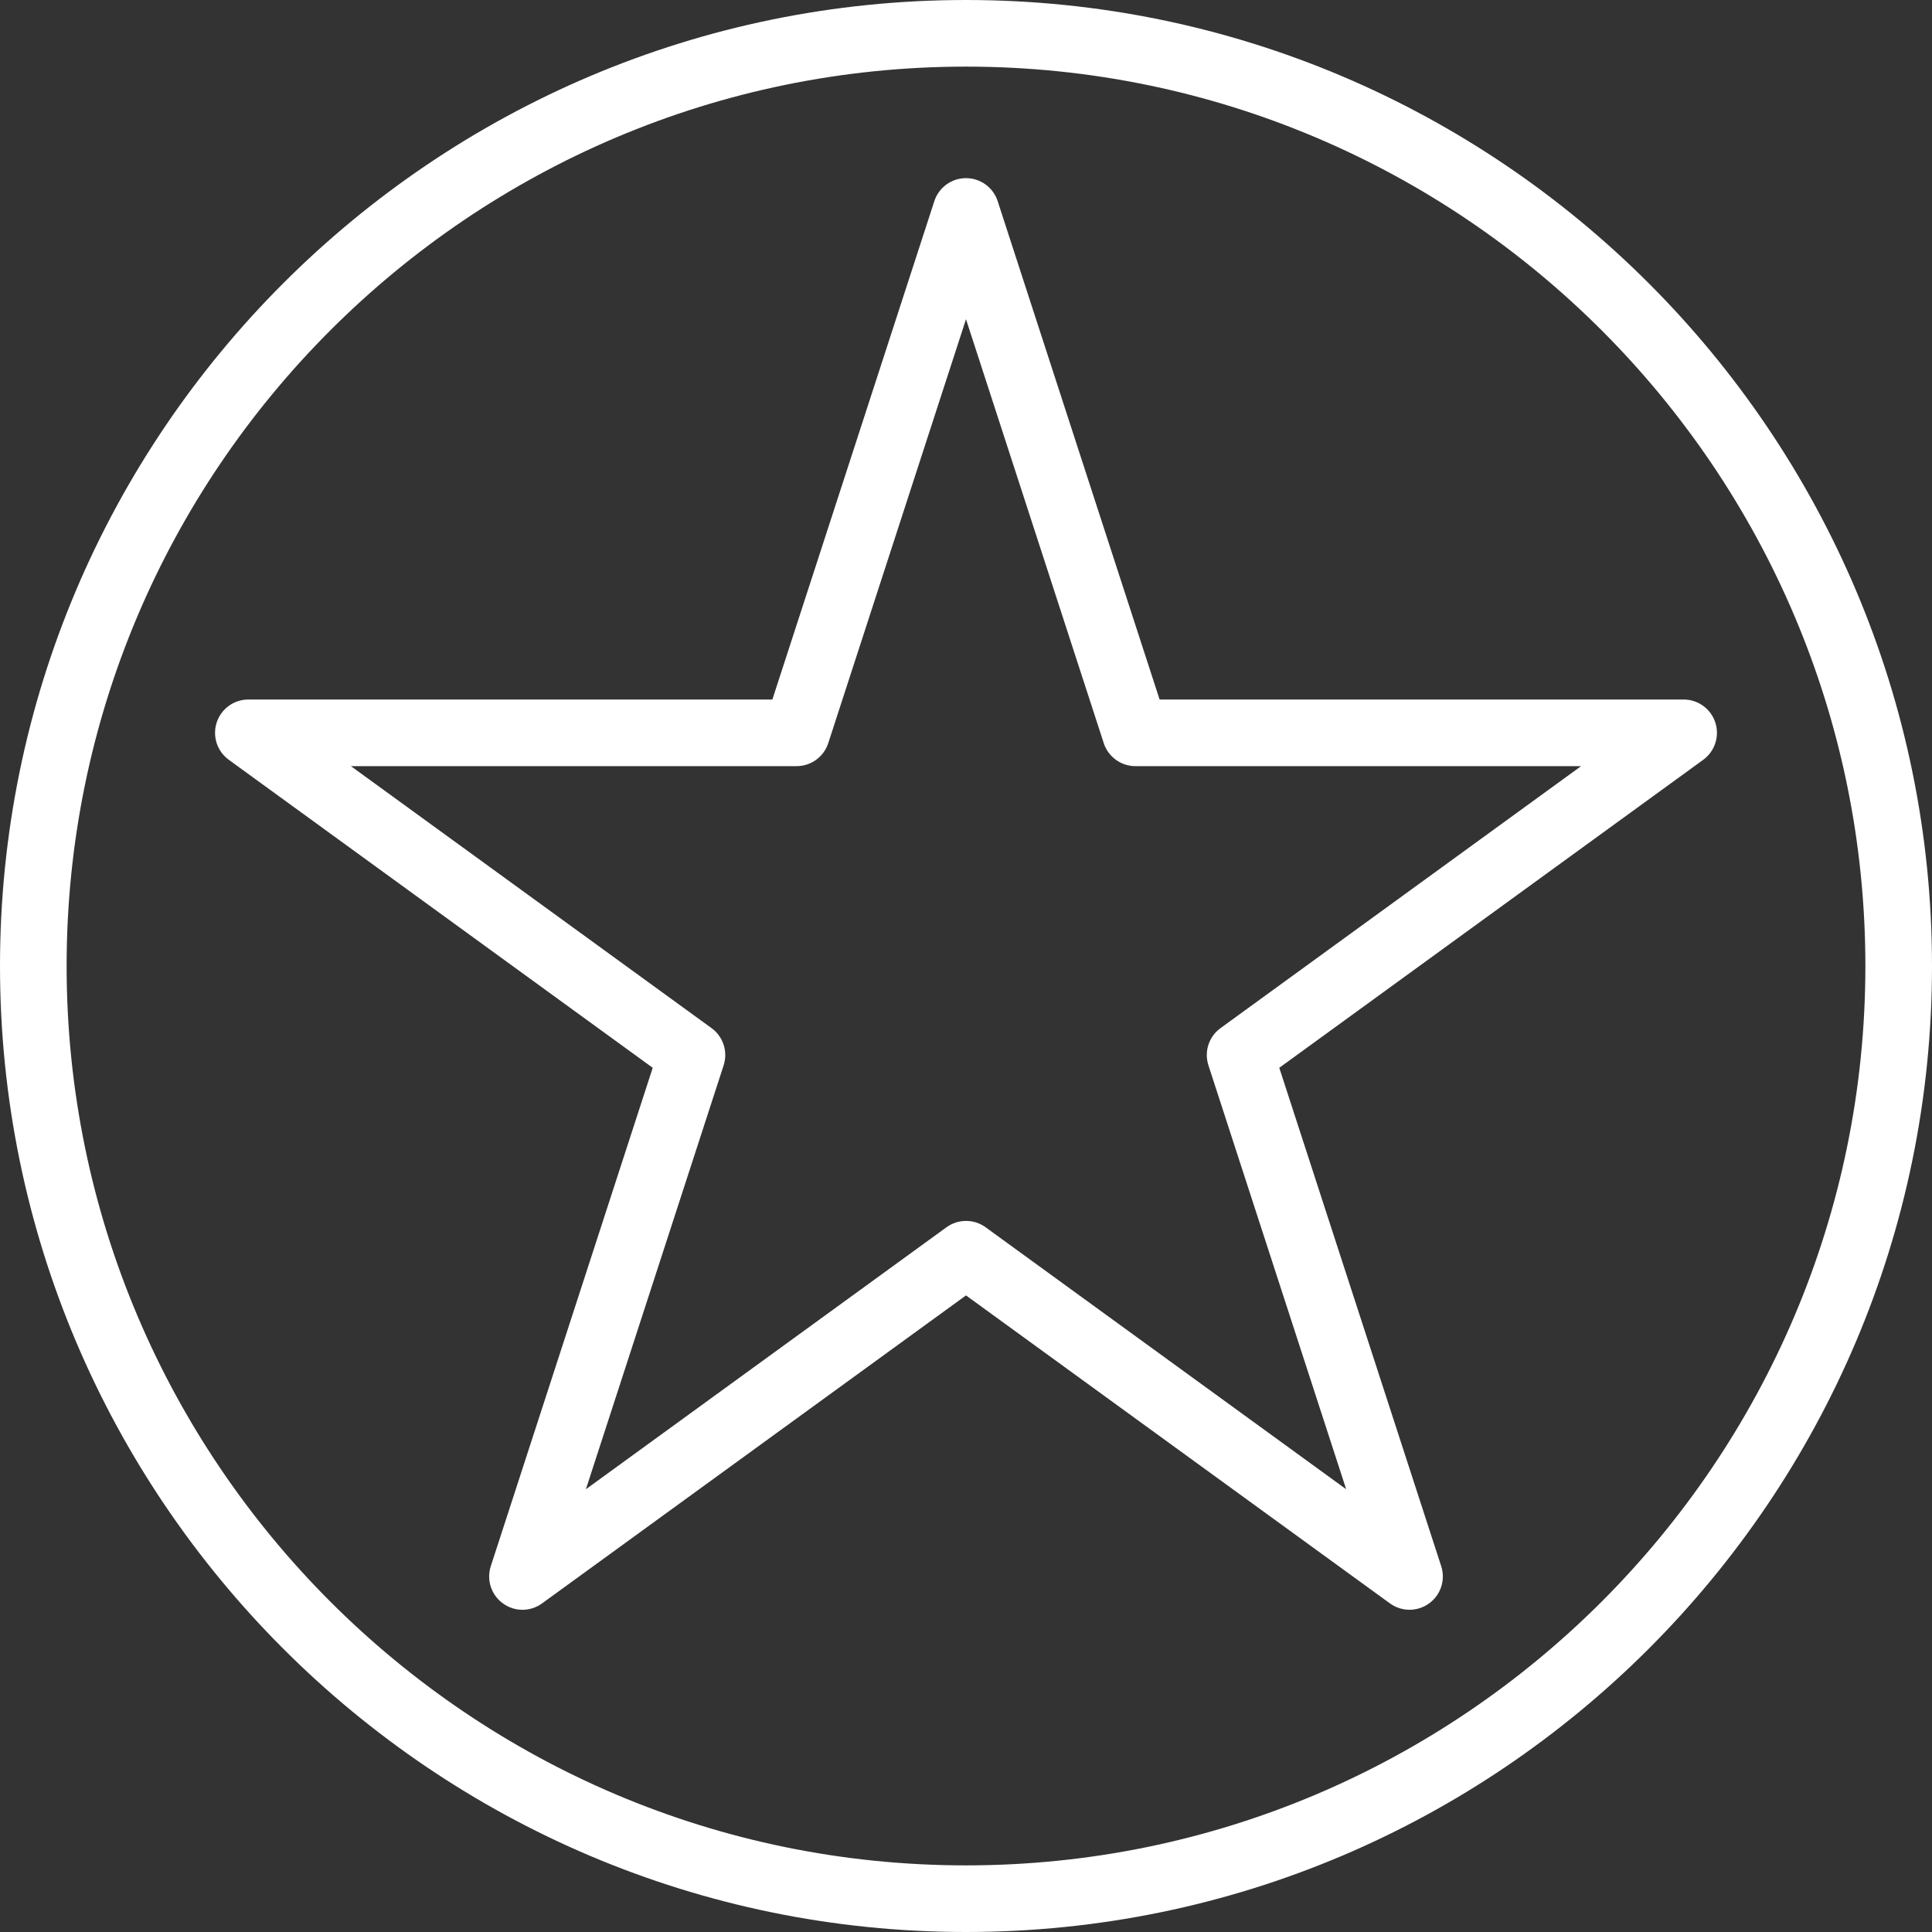 <?xml version="1.0" encoding="UTF-8" standalone="no"?><svg xmlns="http://www.w3.org/2000/svg" xmlns:xlink="http://www.w3.org/1999/xlink" fill="#ffffff" height="58" id="Layer_1" preserveAspectRatio="xMidYMid meet" version="1.1" viewBox="2.0 4.0 58.0 58.0" width="58" x="0" xml:space="preserve" y="0" zoomAndPan="magnify"><rect x="2.0" y="4.0" width="58.0" height="58.0" fill="#333333" stroke="none"/><g id="change1_1"><path d="M31,4C15.01,4,2,17.009,2,33c0,15.99,13.01,29,29,29c15.99,0,29-13.01,29-29C60,17.009,46.99,4,31,4z M31,60 C16.112,60,4,47.888,4,33S16.112,6,31,6c14.888,0,27,12.112,27,27S45.888,60,31,60z" fill="inherit"/><path d="M53.495,25.691C53.361,25.279,52.977,25,52.544,25H36.812l-4.861-14.961C31.817,9.627,31.434,9.348,31,9.348 c-0.434,0-0.817,0.279-0.951,0.691L25.187,25H9.456c-0.434,0-0.817,0.279-0.951,0.691c-0.134,0.412,0.013,0.863,0.363,1.118 l12.727,9.247l-4.861,14.962c-0.134,0.411,0.013,0.863,0.363,1.117c0.351,0.256,0.824,0.256,1.176,0L31,42.889l12.727,9.246 c0.176,0.128,0.382,0.191,0.588,0.191c0.206,0,0.412-0.063,0.588-0.191c0.351-0.254,0.497-0.706,0.363-1.117l-4.861-14.962 l12.728-9.247C53.482,26.554,53.629,26.103,53.495,25.691z M38.641,34.865c-0.351,0.254-0.497,0.706-0.363,1.117l4.135,12.726 l-10.824-7.864c-0.176-0.128-0.382-0.191-0.588-0.191c-0.206,0-0.412,0.063-0.588,0.191l-10.824,7.864l4.135-12.726 c0.134-0.411-0.013-0.863-0.363-1.117L12.534,27h13.38c0.434,0,0.817-0.279,0.951-0.691L31,13.583l4.135,12.726 C35.269,26.721,35.652,27,36.086,27h13.38L38.641,34.865z" fill="inherit"/></g></svg>